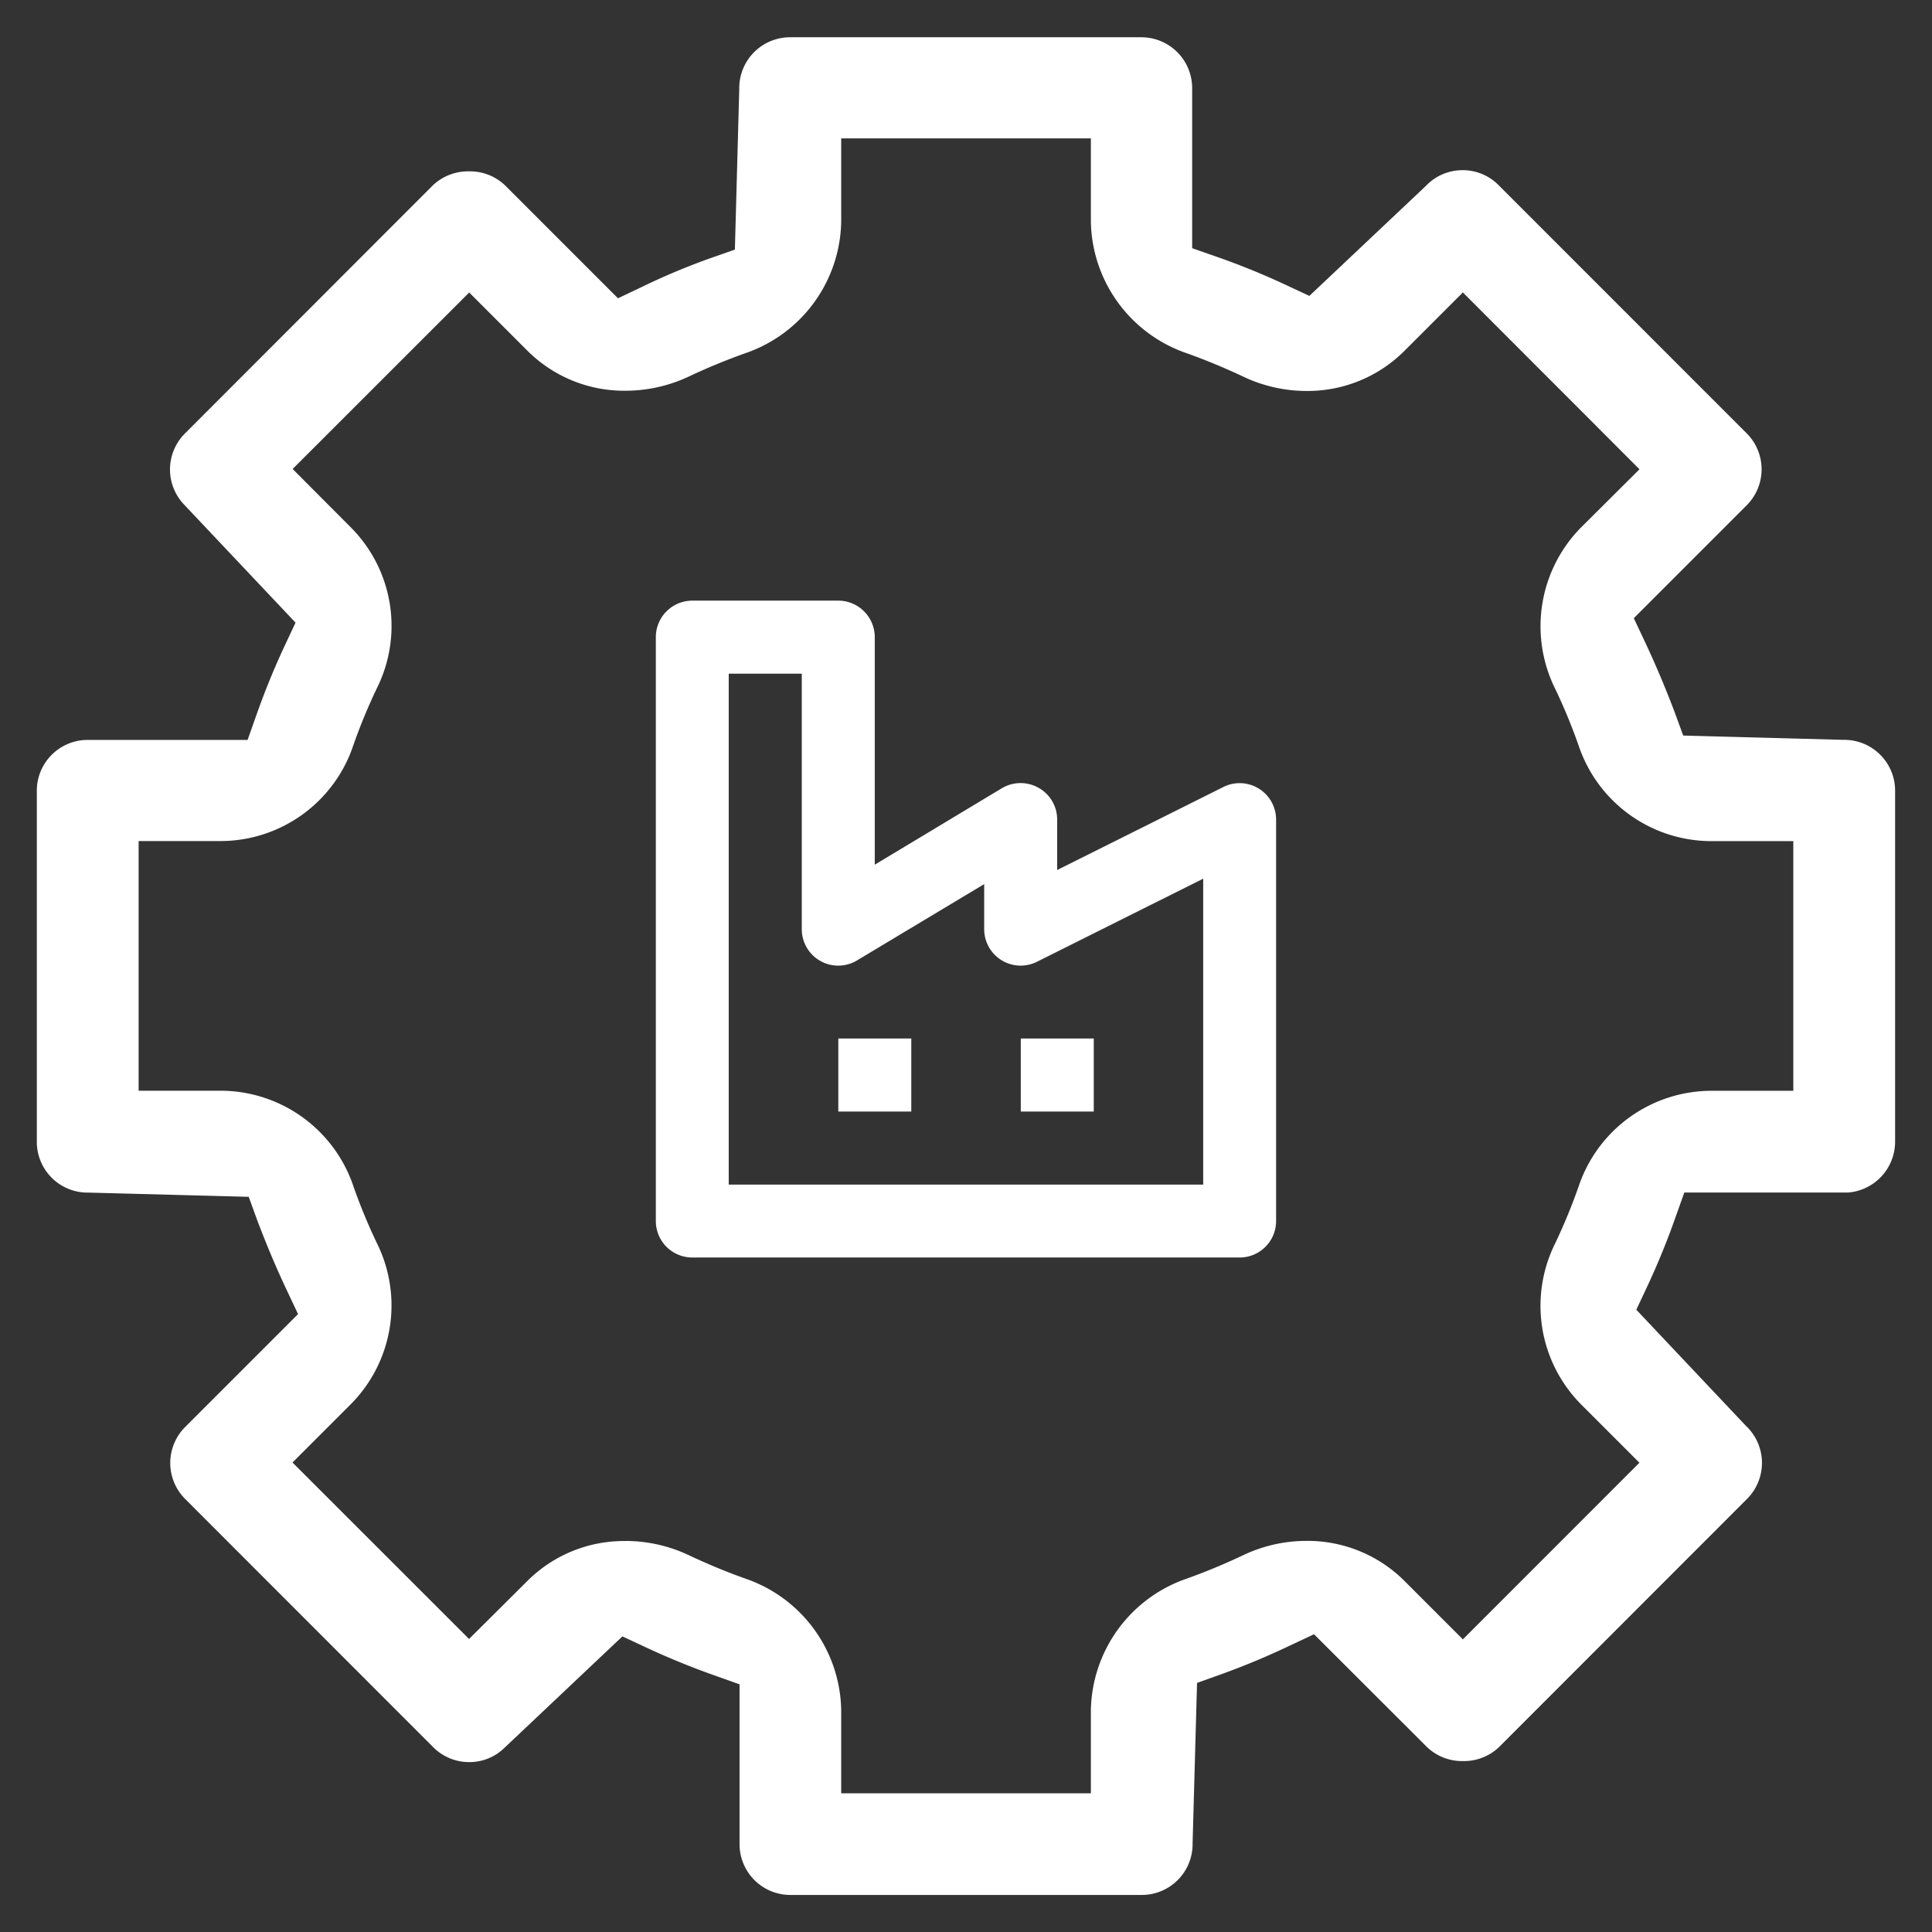 <svg xmlns="http://www.w3.org/2000/svg" xmlns:xlink="http://www.w3.org/1999/xlink" width="26.077" height="26.077" viewBox="0 0 26.077 26.077">
  <rect x="0" y="0" width="26.077" height="26.077" fill="#333333" stroke="none"/>
  <defs>
    <clipPath id="clip-path">
      <rect id="Rectangle_8" data-name="Rectangle 8" width="26.077" height="26.077" fill="#fff"/>
    </clipPath>
  </defs>
  <g id="Industry_Specific_Financial_Format-icon" transform="translate(0 0)">
    <g id="Group_3" data-name="Group 3" transform="translate(0 0)" clip-path="url(#clip-path)">
      <path id="Subtraction_1" data-name="Subtraction 1" d="M-2012.09-1504.923h-4.743a.686.686,0,0,1-.685-.685v-2.158l-.332-.118c-.333-.118-.632-.241-.941-.385l-.308-.144-1.572,1.485-.013.012a.675.675,0,0,1-.482.2.682.682,0,0,1-.485-.2l-3.351-3.353a.687.687,0,0,1,0-.969l1.525-1.525-.15-.318c-.15-.317-.275-.617-.4-.946l-.116-.319-2.162-.057h-.013a.685.685,0,0,1-.685-.684v-4.741a.686.686,0,0,1,.685-.685h2.16l.118-.333a10.148,10.148,0,0,1,.384-.941l.145-.309-1.485-1.573-.01-.011a.686.686,0,0,1,0-.967l3.35-3.353a.69.69,0,0,1,.486-.187.685.685,0,0,1,.484.186l1.527,1.527.32-.152a9.113,9.113,0,0,1,.933-.391l.325-.114.059-2.167v-.014a.686.686,0,0,1,.685-.685h4.743a.686.686,0,0,1,.685.685v2.162l.335.117a9.953,9.953,0,0,1,.939.383l.308.144,1.573-1.485.012-.012a.679.679,0,0,1,.483-.2.678.678,0,0,1,.484.2l3.352,3.353a.687.687,0,0,1,0,.969l-1.525,1.525.15.318c.154.328.279.628.4.946l.117.32,2.161.058h.014a.686.686,0,0,1,.685.685v4.74a.689.689,0,0,1-.633.685h-2.212l-.119.333a10.032,10.032,0,0,1-.384.94l-.145.309,1.485,1.573.011.01a.687.687,0,0,1,0,.969l-3.351,3.353a.685.685,0,0,1-.484.187.686.686,0,0,1-.485-.188l-1.526-1.524-.319.15a10.138,10.138,0,0,1-.939.392l-.321.115-.06,2.165v.013A.686.686,0,0,1-2012.09-1504.923Zm-6.965-4.778a2,2,0,0,1,.85.191c.252.119.511.227.771.319a1.911,1.911,0,0,1,1.288,1.776v1.12h3.37v-1.12a1.914,1.914,0,0,1,1.289-1.776c.259-.092.518-.2.769-.319a1.987,1.987,0,0,1,.851-.192,1.849,1.849,0,0,1,1.319.536l.793.793,2.383-2.384-.793-.793a1.89,1.89,0,0,1-.345-2.166,7.756,7.756,0,0,0,.317-.769,1.893,1.893,0,0,1,1.778-1.292h1.12v-3.37h-1.12a1.892,1.892,0,0,1-1.777-1.288,7.574,7.574,0,0,0-.317-.768,1.9,1.9,0,0,1,.343-2.172l.795-.791-2.384-2.387-.793.793a1.848,1.848,0,0,1-1.321.537,1.991,1.991,0,0,1-.847-.192c-.253-.119-.512-.227-.771-.319a1.912,1.912,0,0,1-1.289-1.776v-1.122h-3.37v1.122a1.913,1.913,0,0,1-1.29,1.776c-.263.094-.522.2-.77.318a2.016,2.016,0,0,1-.849.19,1.849,1.849,0,0,1-1.322-.536l-.79-.79-2.383,2.382.791.794a1.885,1.885,0,0,1,.346,2.165,7.692,7.692,0,0,0-.318.77,1.891,1.891,0,0,1-1.777,1.293h-1.121v3.37h1.121a1.894,1.894,0,0,1,1.777,1.286,7.527,7.527,0,0,0,.317.769,1.892,1.892,0,0,1-.345,2.17l-.793.793,2.383,2.382.794-.79A1.844,1.844,0,0,1-2019.056-1509.7Z" transform="translate(2027.5 1530.5)" fill="#fff"/>
      <path id="Path_7" data-name="Path 7" d="M.492,8.866H7.88a.492.492,0,0,0,.492-.492V2.956a.492.492,0,0,0-.713-.44L5.417,3.636V2.956a.489.489,0,0,0-.25-.429.494.494,0,0,0-.5.007L2.955,3.564V.493A.493.493,0,0,0,2.462,0H.492A.493.493,0,0,0,0,.493V8.374a.492.492,0,0,0,.493.492M.984.986H1.97V4.434a.492.492,0,0,0,.746.422l1.716-1.03v.608a.492.492,0,0,0,.713.44L7.388,3.753V7.882H.984Z" transform="translate(8.852 8.107)" fill="#fff"/>
      <rect id="Rectangle_6" data-name="Rectangle 6" width="0.985" height="0.986" transform="translate(11.315 14.017)" fill="#fff"/>
      <rect id="Rectangle_7" data-name="Rectangle 7" width="0.985" height="0.986" transform="translate(13.778 14.017)" fill="#fff"/>
    </g>
  </g>
</svg>
